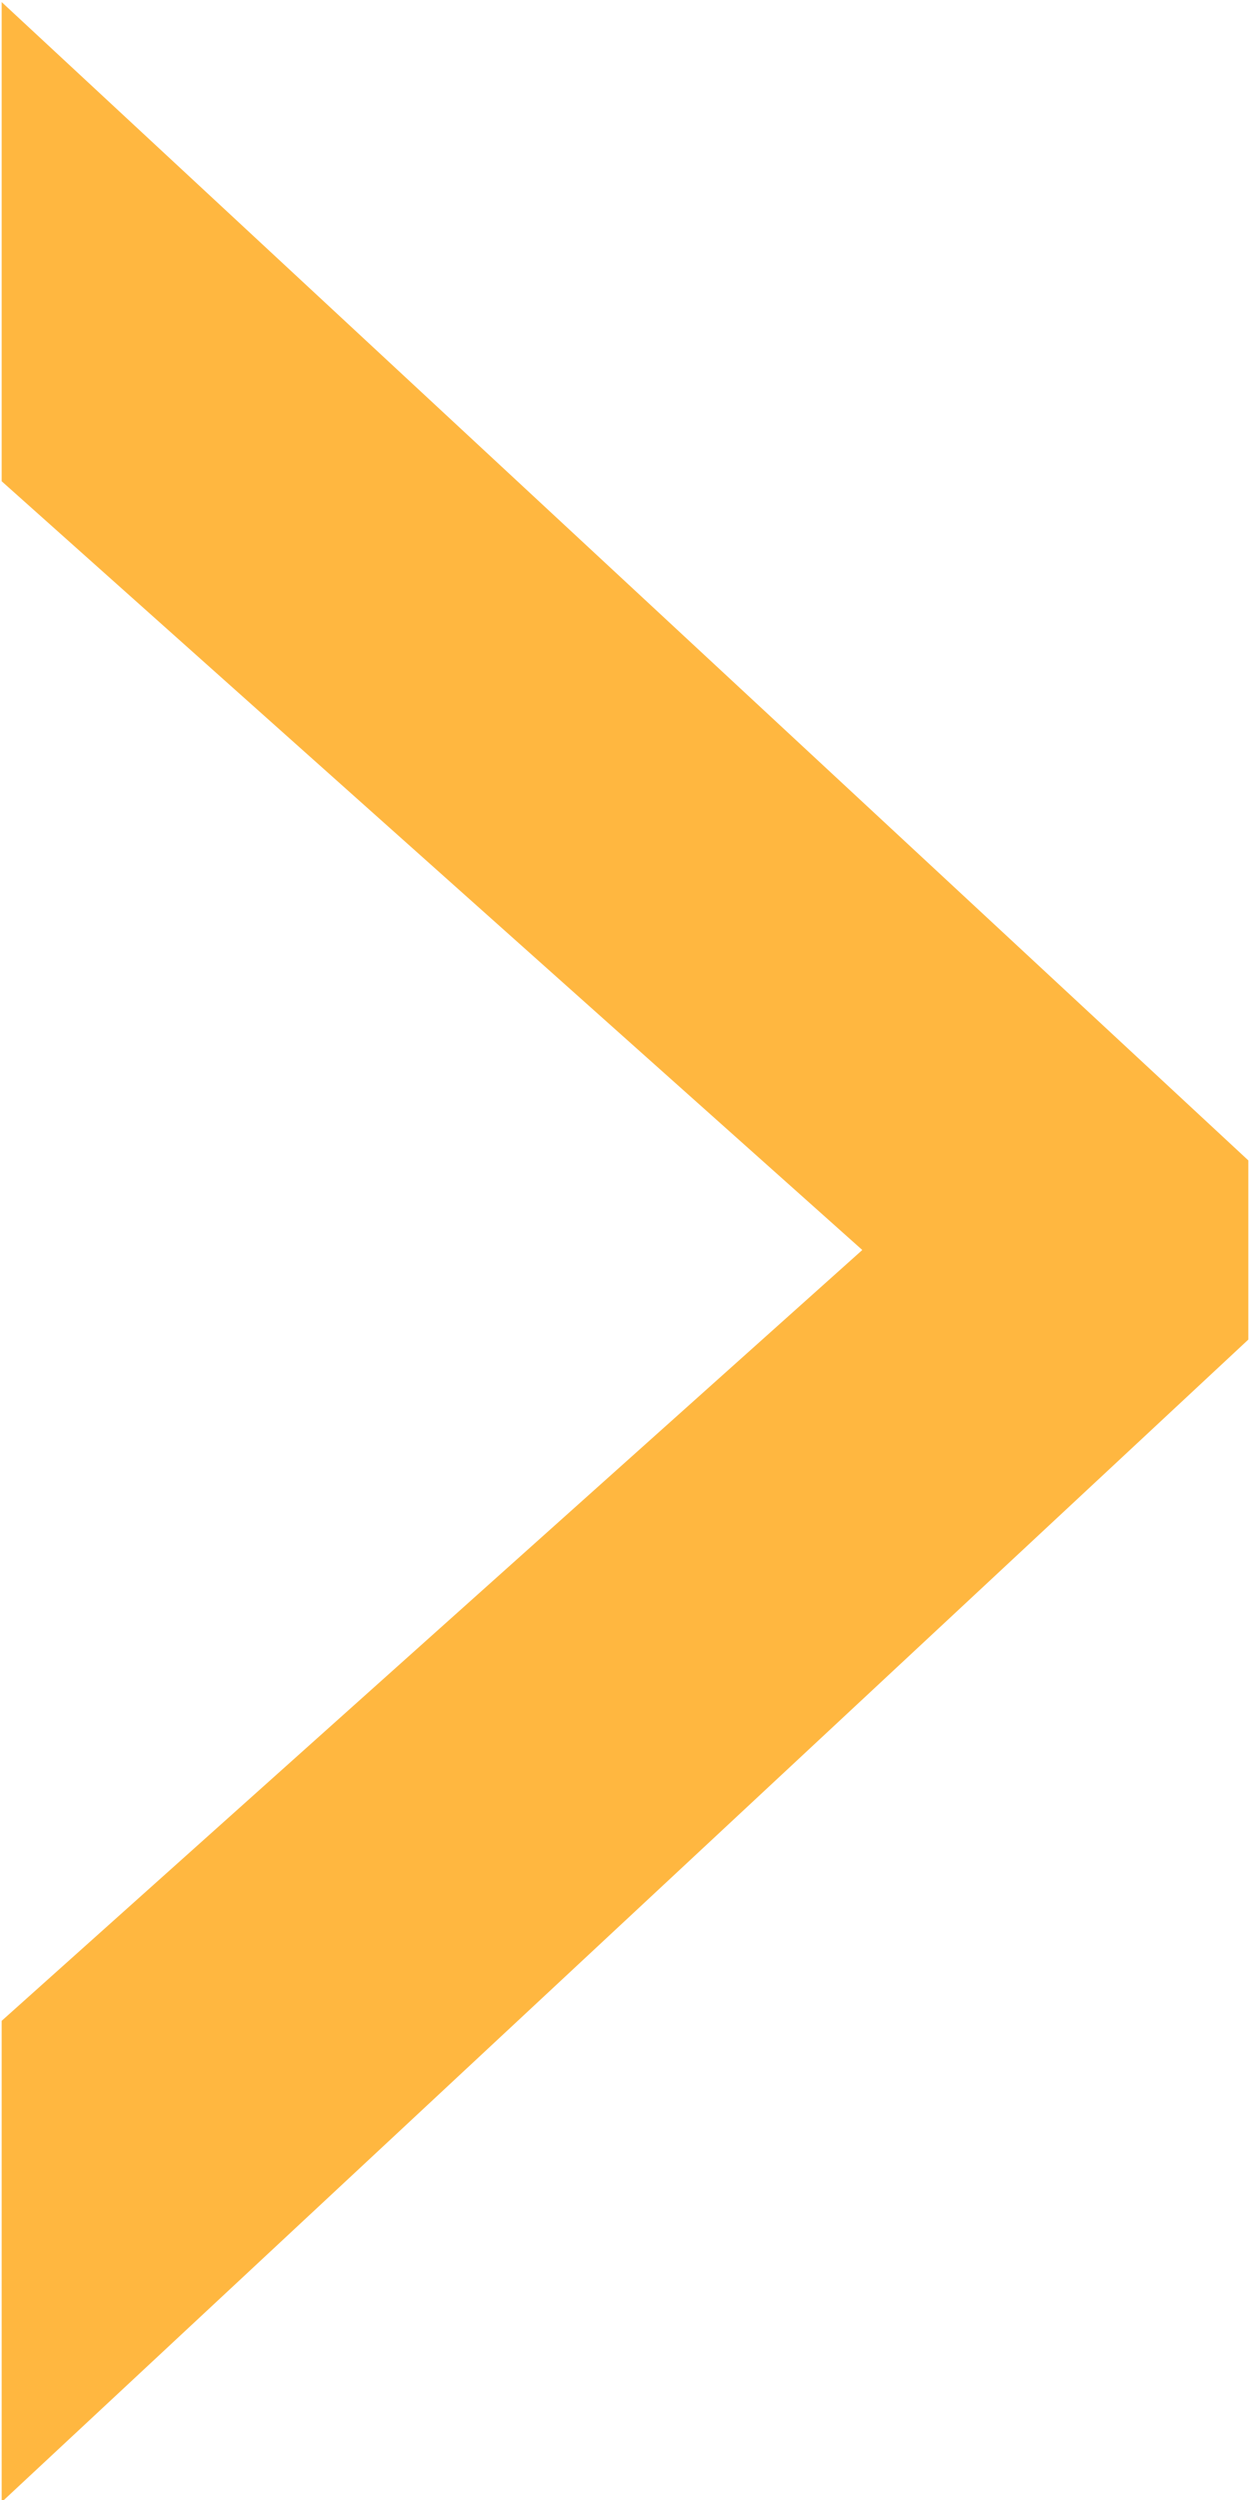 <svg xmlns="http://www.w3.org/2000/svg" viewBox="0 0 6 12">
  <defs>
    <style>
      .cls-1 {
        fill: #ffb740;
        fill-rule: evenodd;
      }
    </style>
  </defs>
  <path id="angle-right.svg" class="cls-1" d="M72.139,9356l-4.131,3.7v2.31l5.984-5.58v-0.86l-5.984-5.56v2.3Z" transform="translate(-68 -9350)"/>
</svg>
